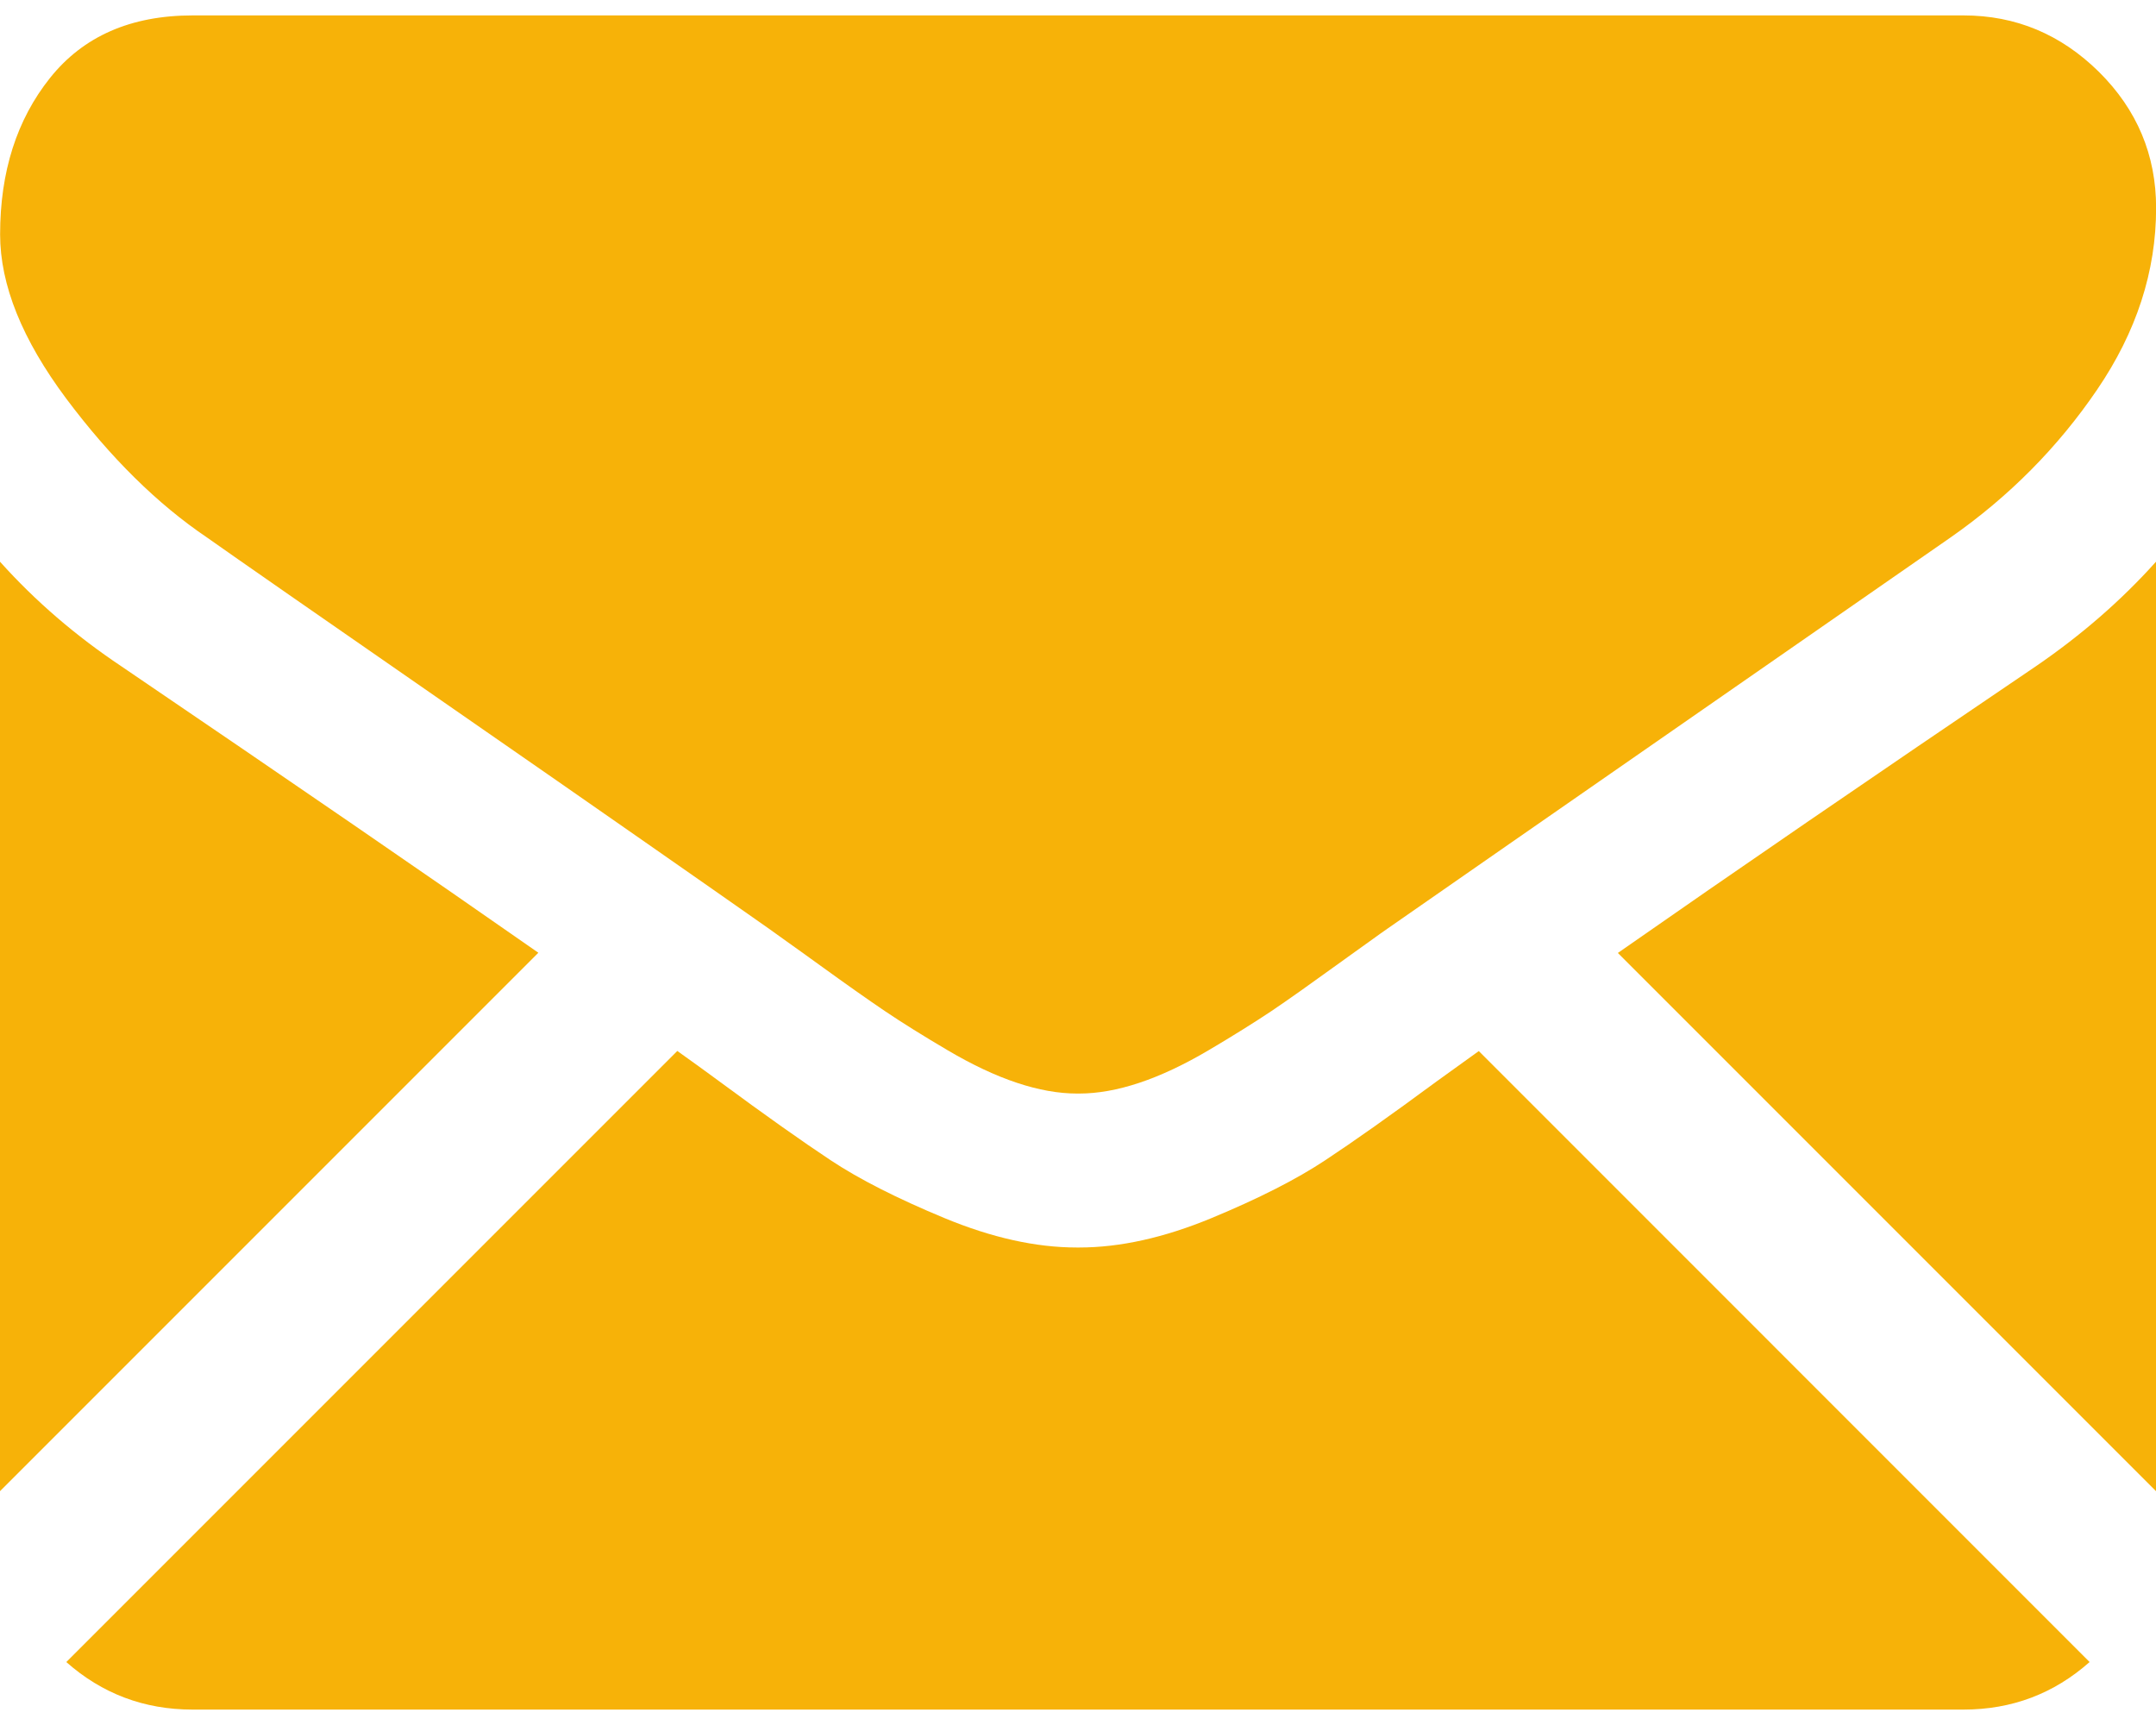 <svg width="20" height="16" viewBox="0 0 20 16" fill="none" xmlns="http://www.w3.org/2000/svg">
<path d="M18.214 15.857C18.664 15.857 19.053 15.709 19.384 15.416L13.718 9.749C13.582 9.846 13.45 9.941 13.326 10.031C12.902 10.344 12.558 10.587 12.293 10.762C12.029 10.937 11.678 11.116 11.239 11.298C10.8 11.48 10.39 11.571 10.011 11.571H10H9.989C9.609 11.571 9.2 11.48 8.761 11.298C8.322 11.116 7.97 10.937 7.706 10.762C7.442 10.587 7.098 10.344 6.674 10.031C6.556 9.944 6.425 9.849 6.283 9.748L0.615 15.416C0.946 15.709 1.336 15.857 1.786 15.857H18.214Z" fill="#F7B208"/>
<path d="M1.127 6.181C0.703 5.898 0.327 5.575 0 5.21V13.831L4.994 8.837C3.995 8.139 2.708 7.255 1.127 6.181Z" fill="#F7B208"/>
<path d="M18.884 6.181C17.364 7.21 16.072 8.096 15.008 8.839L20 13.831V5.21C19.68 5.567 19.308 5.891 18.884 6.181Z" fill="#F7B208"/>
<path d="M18.215 0.143H1.787C1.214 0.143 0.773 0.336 0.464 0.723C0.155 1.11 0.001 1.594 0.001 2.174C0.001 2.643 0.206 3.15 0.615 3.698C1.024 4.244 1.459 4.674 1.921 4.986C2.174 5.165 2.936 5.695 4.209 6.577C4.896 7.053 5.493 7.468 6.006 7.826C6.444 8.131 6.821 8.395 7.133 8.614C7.169 8.639 7.225 8.679 7.299 8.733C7.38 8.79 7.482 8.864 7.607 8.954C7.849 9.129 8.05 9.271 8.21 9.379C8.37 9.487 8.563 9.607 8.79 9.741C9.017 9.875 9.231 9.976 9.432 10.043C9.633 10.11 9.819 10.143 9.99 10.143H10.001H10.012C10.183 10.143 10.369 10.11 10.57 10.043C10.771 9.976 10.985 9.875 11.212 9.741C11.439 9.607 11.632 9.486 11.793 9.379C11.953 9.271 12.153 9.129 12.395 8.954C12.521 8.864 12.622 8.79 12.703 8.733C12.777 8.679 12.834 8.639 12.87 8.614C13.112 8.445 13.491 8.182 13.999 7.829C14.924 7.186 16.287 6.24 18.093 4.986C18.636 4.607 19.09 4.149 19.454 3.614C19.819 3.078 20.001 2.517 20.001 1.929C20.001 1.438 19.824 1.017 19.471 0.667C19.117 0.318 18.699 0.143 18.215 0.143Z" fill="#F7B208"/>
</svg>
